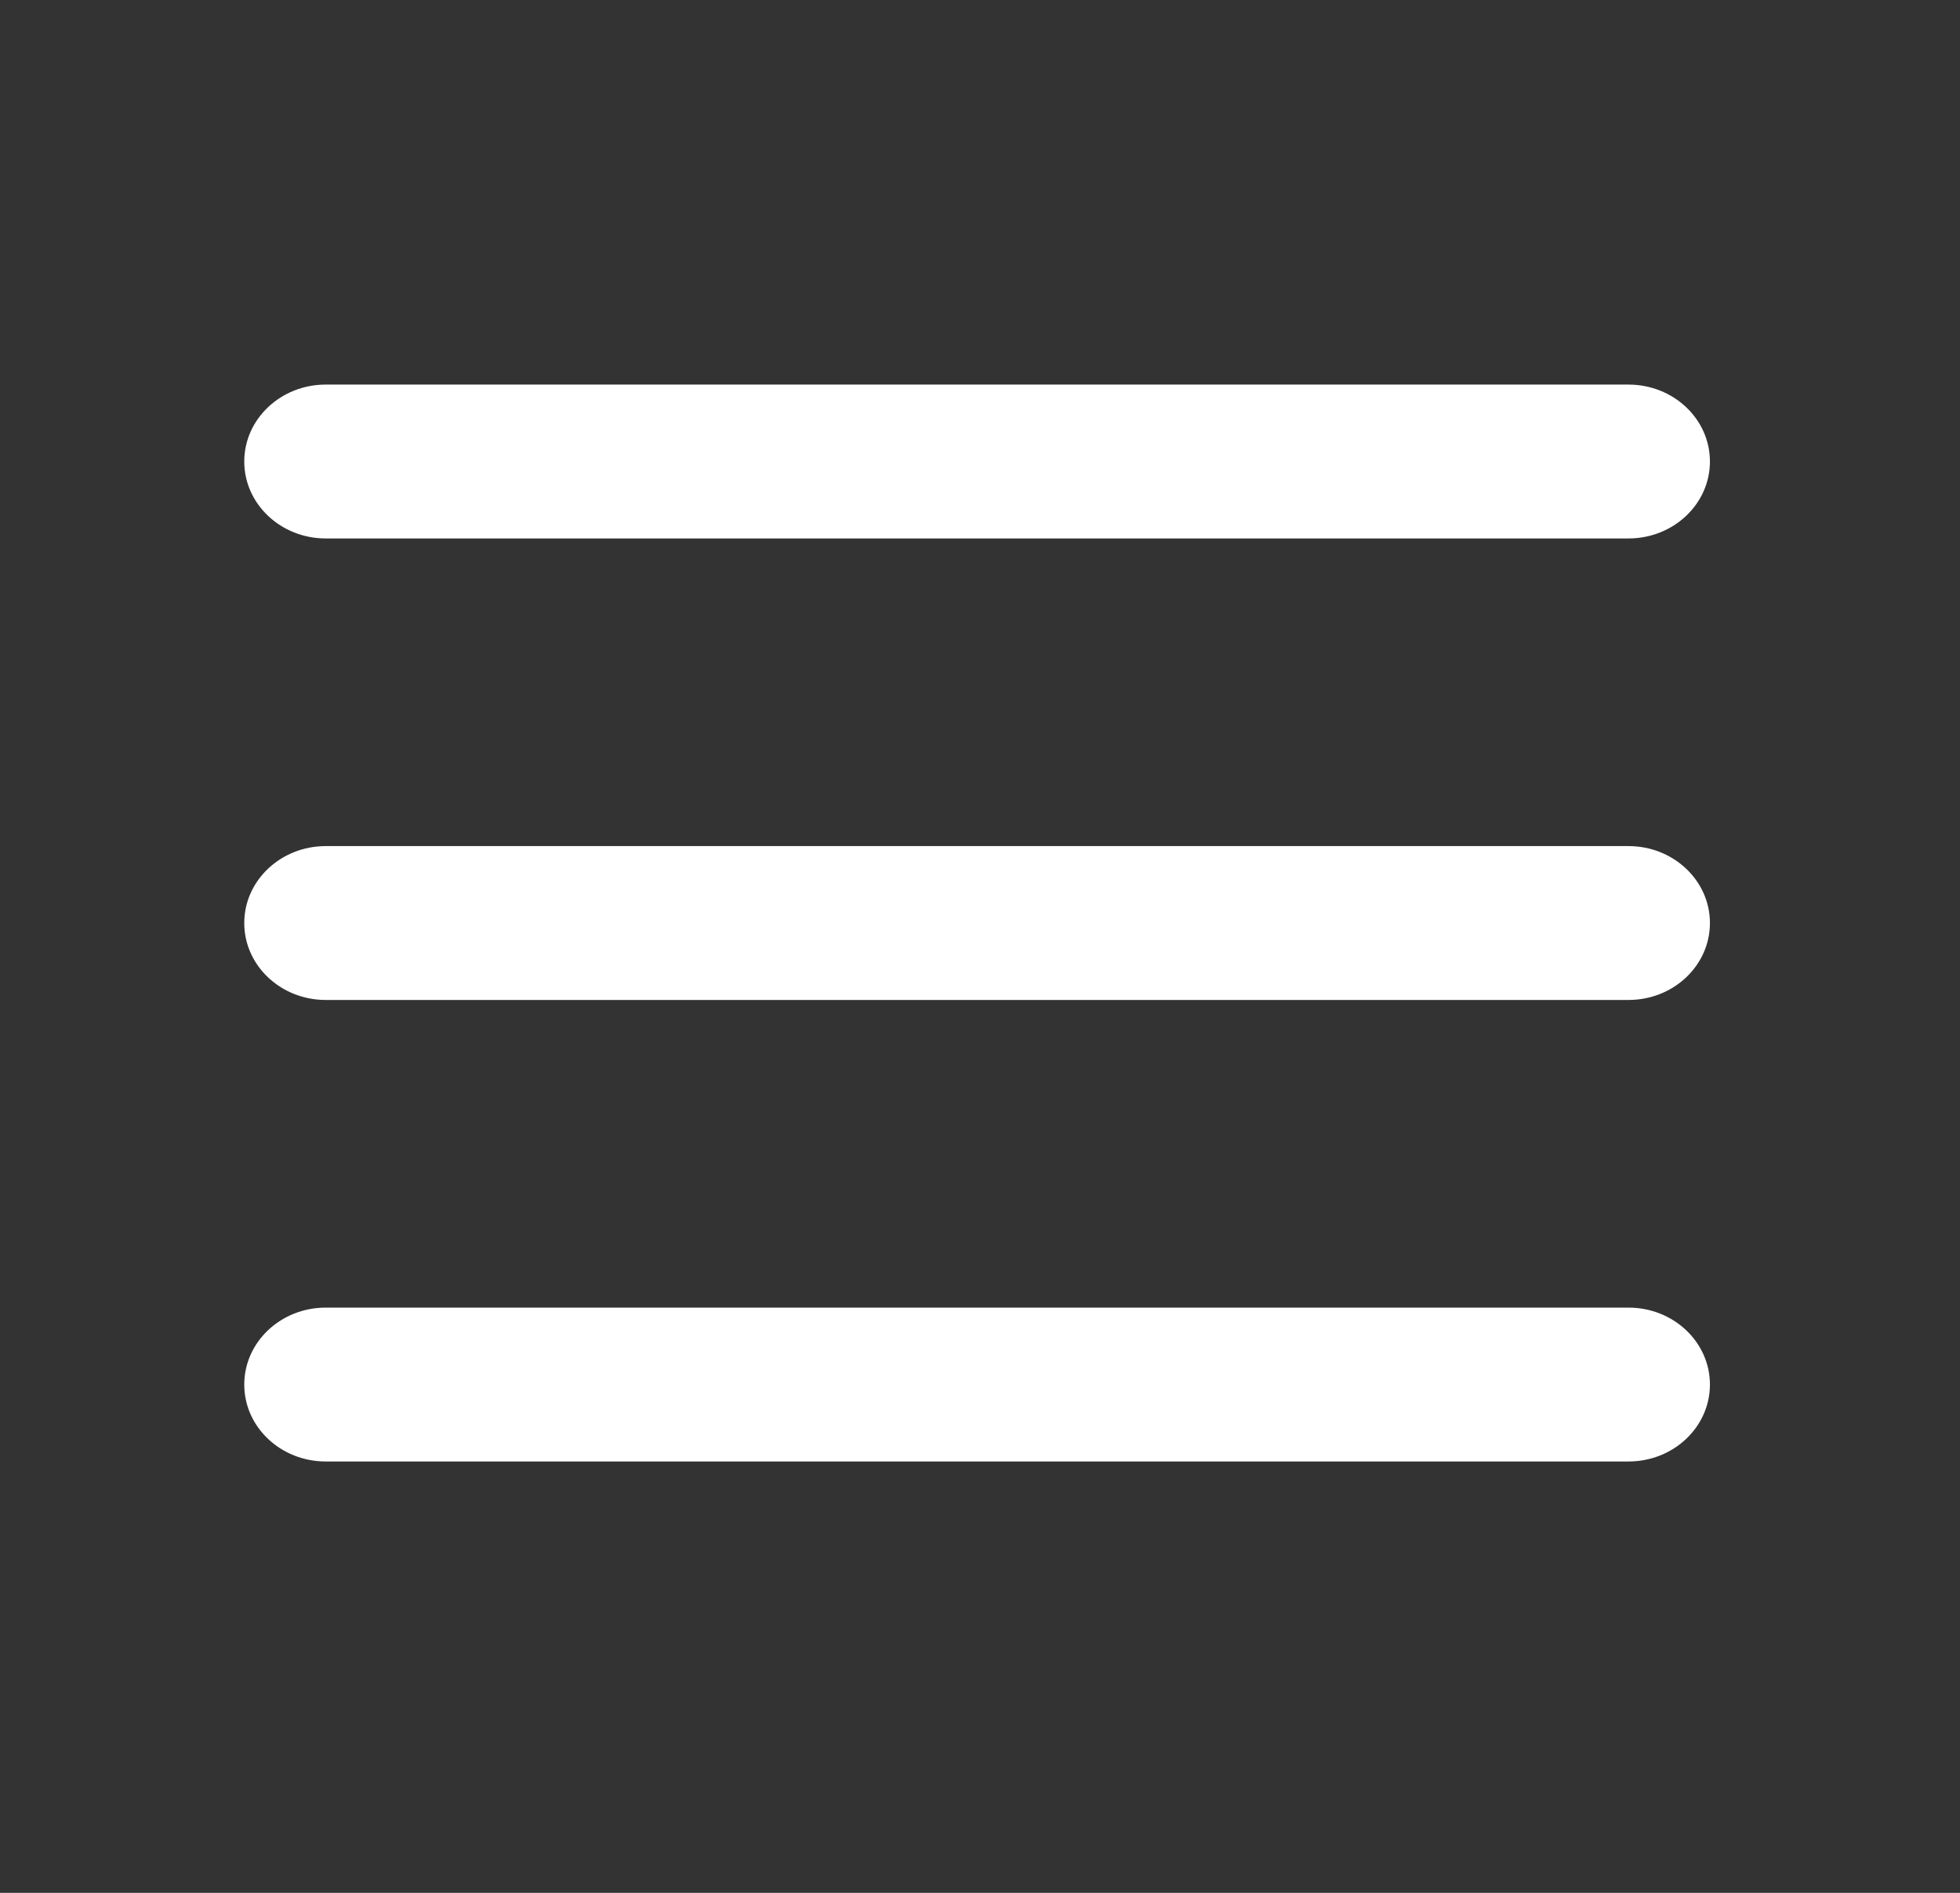 <svg width="29" height="28" viewBox="0 0 29 28" fill="none" xmlns="http://www.w3.org/2000/svg">
<rect x="0" y="0" width="29" height="28" fill="#333333" stroke="none"/>
<path fill-rule="evenodd" clip-rule="evenodd" d="M3.614 13.654C3.614 13.026 4.154 12.516 4.819 12.516H24.095C24.761 12.516 25.3 13.026 25.3 13.654C25.3 14.283 24.761 14.792 24.095 14.792H4.819C4.154 14.792 3.614 14.283 3.614 13.654Z" fill="white"/>
<path fill-rule="evenodd" clip-rule="evenodd" d="M3.614 6.827C3.614 6.199 4.154 5.689 4.819 5.689H24.095C24.761 5.689 25.3 6.199 25.3 6.827C25.3 7.455 24.761 7.965 24.095 7.965H4.819C4.154 7.965 3.614 7.455 3.614 6.827Z" fill="white"/>
<path fill-rule="evenodd" clip-rule="evenodd" d="M3.614 20.481C3.614 19.853 4.154 19.343 4.819 19.343H24.095C24.761 19.343 25.3 19.853 25.3 20.481C25.3 21.11 24.761 21.619 24.095 21.619H4.819C4.154 21.619 3.614 21.11 3.614 20.481Z" fill="white"/>
</svg>
